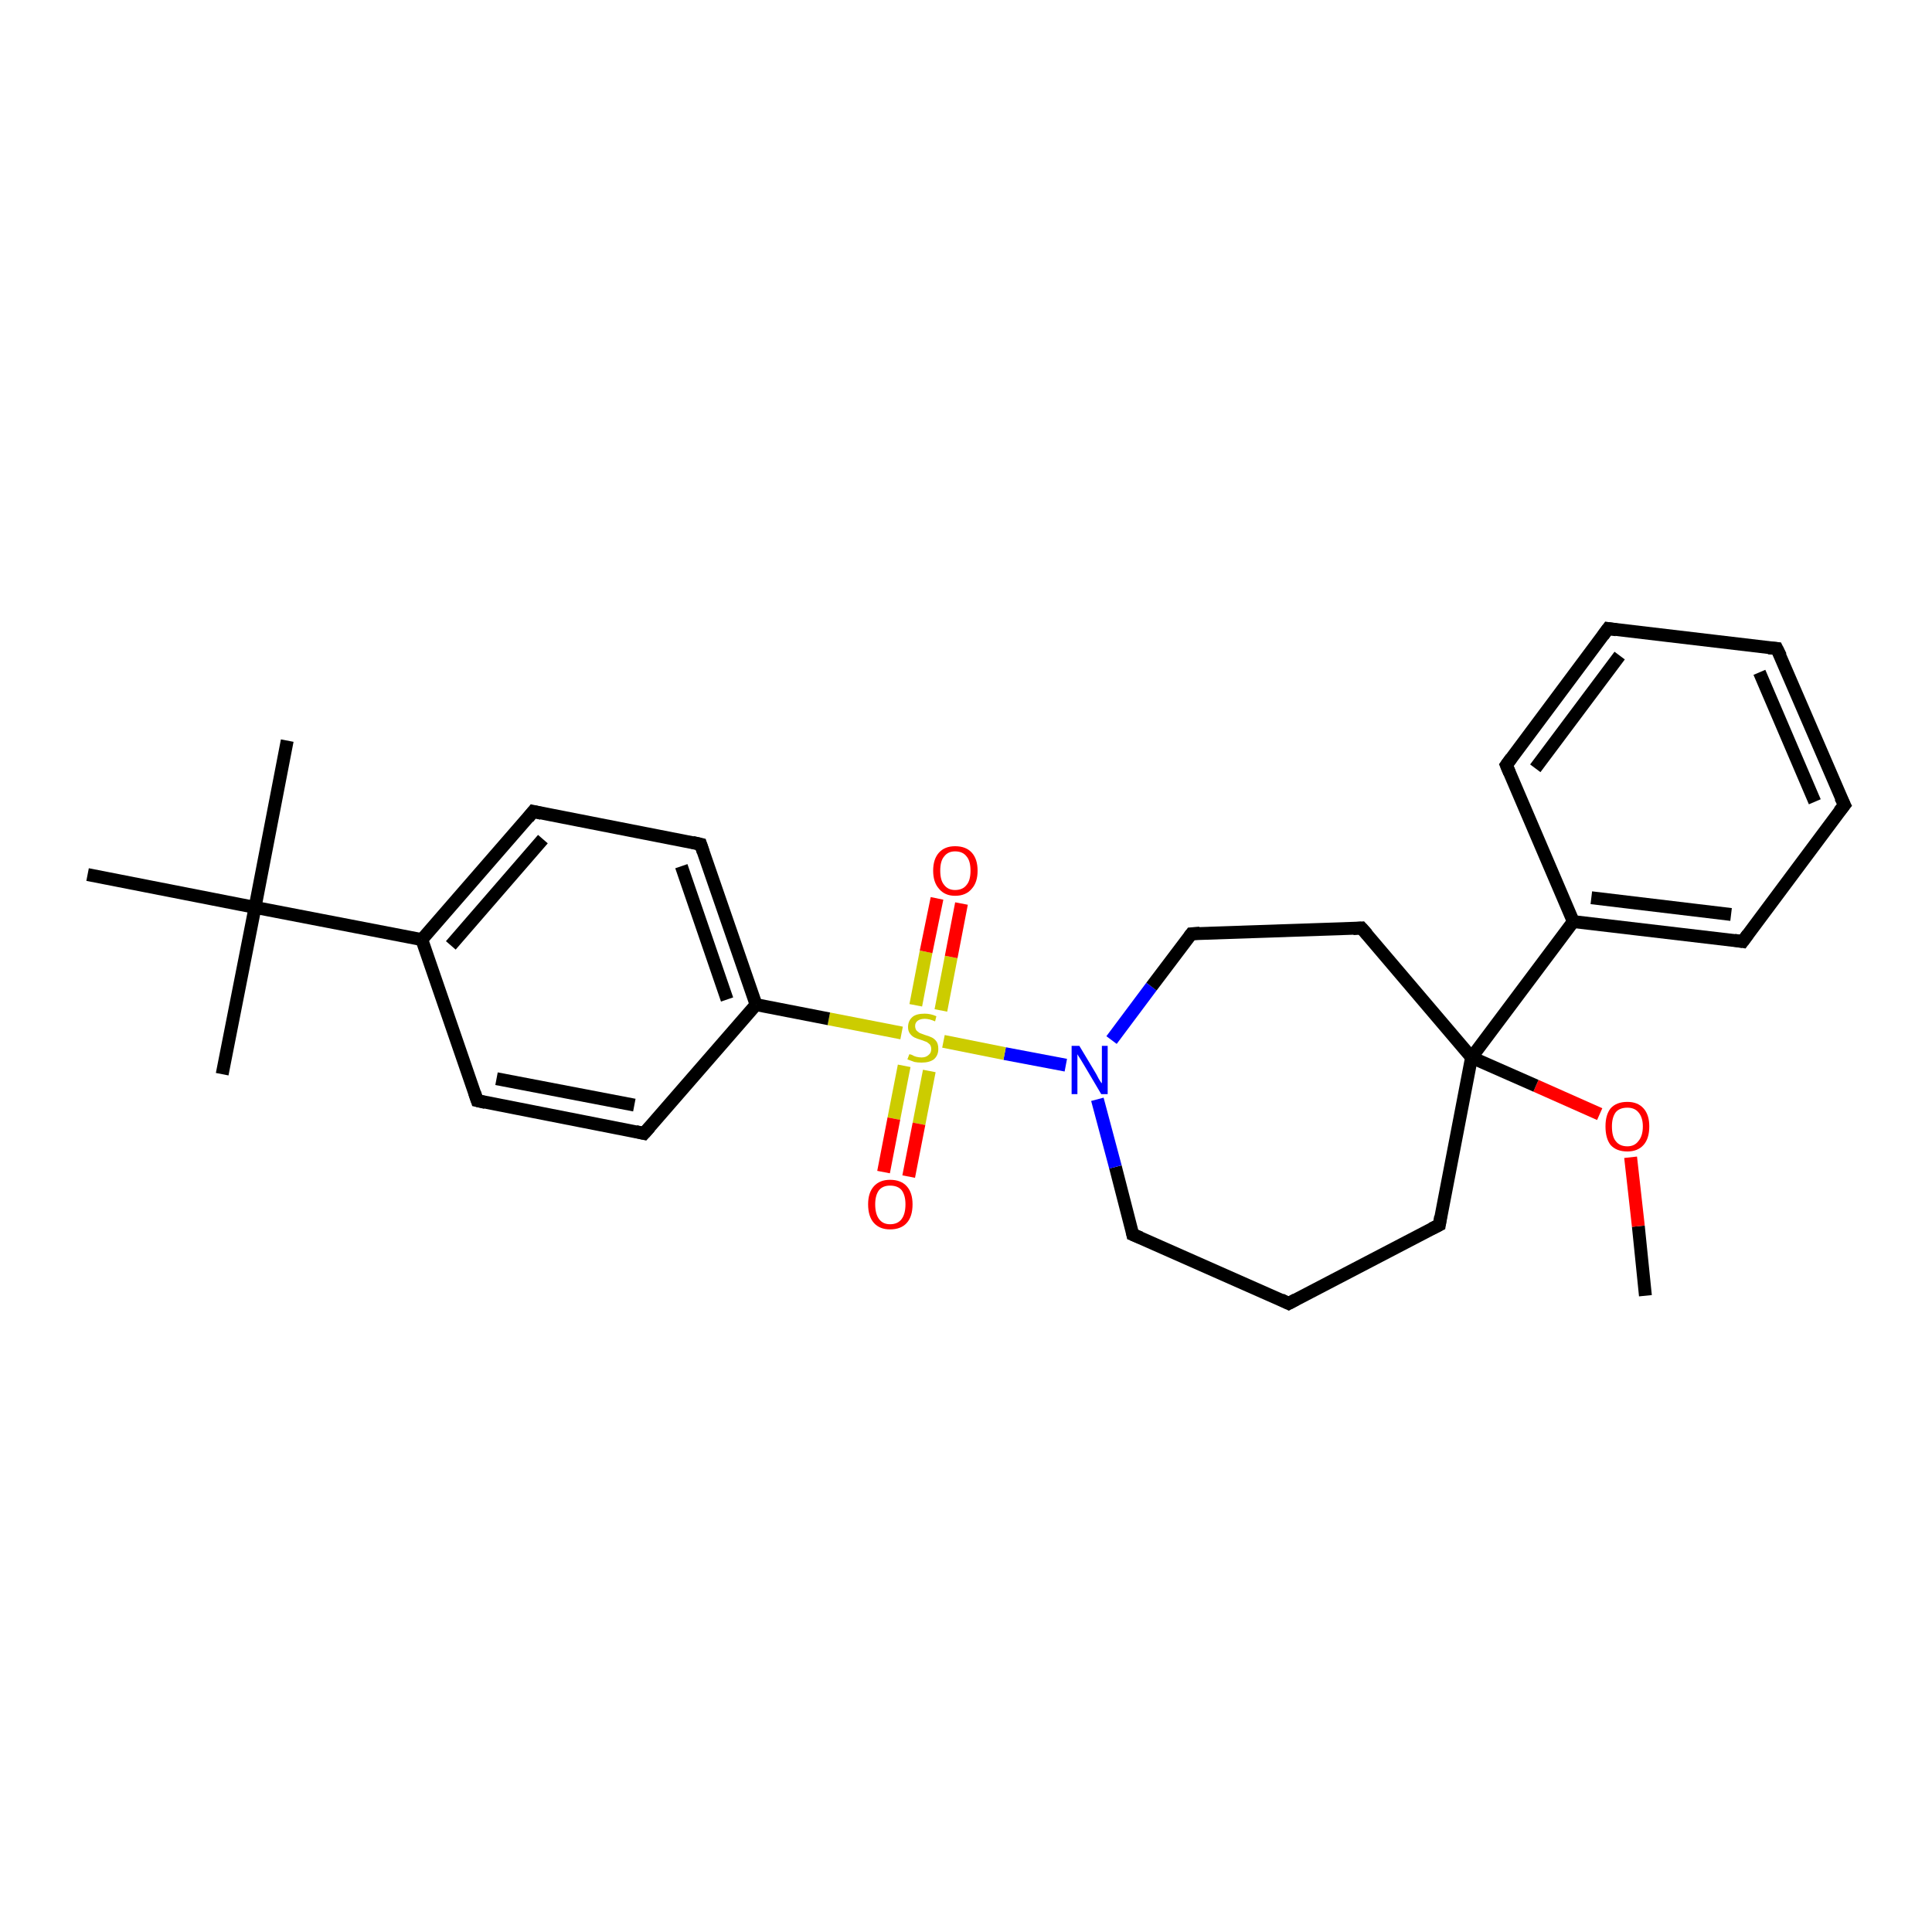 <?xml version='1.0' encoding='iso-8859-1'?>
<svg version='1.1' baseProfile='full'
              xmlns='http://www.w3.org/2000/svg'
                      xmlns:rdkit='http://www.rdkit.org/xml'
                      xmlns:xlink='http://www.w3.org/1999/xlink'
                  xml:space='preserve'
width='300px' height='300px' viewBox='0 0 300 300'>
<!-- END OF HEADER -->
<rect style='opacity:1.0;fill:#FFFFFF;stroke:none' width='300.0' height='300.0' x='0.0' y='0.0'> </rect>
<path class='bond-0 atom-0 atom-1' d='M 255.5,201.2 L 254.4,190.4' style='fill:none;fill-rule:evenodd;stroke:#000000;stroke-width:2.0px;stroke-linecap:butt;stroke-linejoin:miter;stroke-opacity:1' />
<path class='bond-0 atom-0 atom-1' d='M 254.4,190.4 L 253.2,179.7' style='fill:none;fill-rule:evenodd;stroke:#FF0000;stroke-width:2.0px;stroke-linecap:butt;stroke-linejoin:miter;stroke-opacity:1' />
<path class='bond-1 atom-1 atom-2' d='M 248.4,173.0 L 238.5,168.6' style='fill:none;fill-rule:evenodd;stroke:#FF0000;stroke-width:2.0px;stroke-linecap:butt;stroke-linejoin:miter;stroke-opacity:1' />
<path class='bond-1 atom-1 atom-2' d='M 238.5,168.6 L 228.5,164.2' style='fill:none;fill-rule:evenodd;stroke:#000000;stroke-width:2.0px;stroke-linecap:butt;stroke-linejoin:miter;stroke-opacity:1' />
<path class='bond-2 atom-2 atom-3' d='M 228.5,164.2 L 223.5,190.2' style='fill:none;fill-rule:evenodd;stroke:#000000;stroke-width:2.0px;stroke-linecap:butt;stroke-linejoin:miter;stroke-opacity:1' />
<path class='bond-3 atom-3 atom-4' d='M 223.5,190.2 L 200.1,202.4' style='fill:none;fill-rule:evenodd;stroke:#000000;stroke-width:2.0px;stroke-linecap:butt;stroke-linejoin:miter;stroke-opacity:1' />
<path class='bond-4 atom-4 atom-5' d='M 200.1,202.4 L 175.9,191.7' style='fill:none;fill-rule:evenodd;stroke:#000000;stroke-width:2.0px;stroke-linecap:butt;stroke-linejoin:miter;stroke-opacity:1' />
<path class='bond-5 atom-5 atom-6' d='M 175.9,191.7 L 173.2,181.2' style='fill:none;fill-rule:evenodd;stroke:#000000;stroke-width:2.0px;stroke-linecap:butt;stroke-linejoin:miter;stroke-opacity:1' />
<path class='bond-5 atom-5 atom-6' d='M 173.2,181.2 L 170.4,170.7' style='fill:none;fill-rule:evenodd;stroke:#0000FF;stroke-width:2.0px;stroke-linecap:butt;stroke-linejoin:miter;stroke-opacity:1' />
<path class='bond-6 atom-6 atom-7' d='M 172.6,161.5 L 178.8,153.2' style='fill:none;fill-rule:evenodd;stroke:#0000FF;stroke-width:2.0px;stroke-linecap:butt;stroke-linejoin:miter;stroke-opacity:1' />
<path class='bond-6 atom-6 atom-7' d='M 178.8,153.2 L 185.0,145.0' style='fill:none;fill-rule:evenodd;stroke:#000000;stroke-width:2.0px;stroke-linecap:butt;stroke-linejoin:miter;stroke-opacity:1' />
<path class='bond-7 atom-7 atom-8' d='M 185.0,145.0 L 211.4,144.1' style='fill:none;fill-rule:evenodd;stroke:#000000;stroke-width:2.0px;stroke-linecap:butt;stroke-linejoin:miter;stroke-opacity:1' />
<path class='bond-8 atom-6 atom-9' d='M 165.5,165.4 L 156.0,163.6' style='fill:none;fill-rule:evenodd;stroke:#0000FF;stroke-width:2.0px;stroke-linecap:butt;stroke-linejoin:miter;stroke-opacity:1' />
<path class='bond-8 atom-6 atom-9' d='M 156.0,163.6 L 146.5,161.7' style='fill:none;fill-rule:evenodd;stroke:#CCCC00;stroke-width:2.0px;stroke-linecap:butt;stroke-linejoin:miter;stroke-opacity:1' />
<path class='bond-9 atom-9 atom-10' d='M 140.4,165.5 L 138.8,173.7' style='fill:none;fill-rule:evenodd;stroke:#CCCC00;stroke-width:2.0px;stroke-linecap:butt;stroke-linejoin:miter;stroke-opacity:1' />
<path class='bond-9 atom-9 atom-10' d='M 138.8,173.7 L 137.2,182.0' style='fill:none;fill-rule:evenodd;stroke:#FF0000;stroke-width:2.0px;stroke-linecap:butt;stroke-linejoin:miter;stroke-opacity:1' />
<path class='bond-9 atom-9 atom-10' d='M 144.3,166.3 L 142.7,174.5' style='fill:none;fill-rule:evenodd;stroke:#CCCC00;stroke-width:2.0px;stroke-linecap:butt;stroke-linejoin:miter;stroke-opacity:1' />
<path class='bond-9 atom-9 atom-10' d='M 142.7,174.5 L 141.1,182.7' style='fill:none;fill-rule:evenodd;stroke:#FF0000;stroke-width:2.0px;stroke-linecap:butt;stroke-linejoin:miter;stroke-opacity:1' />
<path class='bond-10 atom-9 atom-11' d='M 146.1,156.9 L 147.7,148.6' style='fill:none;fill-rule:evenodd;stroke:#CCCC00;stroke-width:2.0px;stroke-linecap:butt;stroke-linejoin:miter;stroke-opacity:1' />
<path class='bond-10 atom-9 atom-11' d='M 147.7,148.6 L 149.3,140.3' style='fill:none;fill-rule:evenodd;stroke:#FF0000;stroke-width:2.0px;stroke-linecap:butt;stroke-linejoin:miter;stroke-opacity:1' />
<path class='bond-10 atom-9 atom-11' d='M 142.2,156.1 L 143.8,147.8' style='fill:none;fill-rule:evenodd;stroke:#CCCC00;stroke-width:2.0px;stroke-linecap:butt;stroke-linejoin:miter;stroke-opacity:1' />
<path class='bond-10 atom-9 atom-11' d='M 143.8,147.8 L 145.5,139.5' style='fill:none;fill-rule:evenodd;stroke:#FF0000;stroke-width:2.0px;stroke-linecap:butt;stroke-linejoin:miter;stroke-opacity:1' />
<path class='bond-11 atom-9 atom-12' d='M 140.0,160.4 L 128.7,158.2' style='fill:none;fill-rule:evenodd;stroke:#CCCC00;stroke-width:2.0px;stroke-linecap:butt;stroke-linejoin:miter;stroke-opacity:1' />
<path class='bond-11 atom-9 atom-12' d='M 128.7,158.2 L 117.4,156.0' style='fill:none;fill-rule:evenodd;stroke:#000000;stroke-width:2.0px;stroke-linecap:butt;stroke-linejoin:miter;stroke-opacity:1' />
<path class='bond-12 atom-12 atom-13' d='M 117.4,156.0 L 108.8,131.1' style='fill:none;fill-rule:evenodd;stroke:#000000;stroke-width:2.0px;stroke-linecap:butt;stroke-linejoin:miter;stroke-opacity:1' />
<path class='bond-12 atom-12 atom-13' d='M 112.9,155.2 L 105.8,134.5' style='fill:none;fill-rule:evenodd;stroke:#000000;stroke-width:2.0px;stroke-linecap:butt;stroke-linejoin:miter;stroke-opacity:1' />
<path class='bond-13 atom-13 atom-14' d='M 108.8,131.1 L 82.8,126.0' style='fill:none;fill-rule:evenodd;stroke:#000000;stroke-width:2.0px;stroke-linecap:butt;stroke-linejoin:miter;stroke-opacity:1' />
<path class='bond-14 atom-14 atom-15' d='M 82.8,126.0 L 65.5,145.9' style='fill:none;fill-rule:evenodd;stroke:#000000;stroke-width:2.0px;stroke-linecap:butt;stroke-linejoin:miter;stroke-opacity:1' />
<path class='bond-14 atom-14 atom-15' d='M 84.3,130.3 L 70.0,146.8' style='fill:none;fill-rule:evenodd;stroke:#000000;stroke-width:2.0px;stroke-linecap:butt;stroke-linejoin:miter;stroke-opacity:1' />
<path class='bond-15 atom-15 atom-16' d='M 65.5,145.9 L 74.1,170.9' style='fill:none;fill-rule:evenodd;stroke:#000000;stroke-width:2.0px;stroke-linecap:butt;stroke-linejoin:miter;stroke-opacity:1' />
<path class='bond-16 atom-16 atom-17' d='M 74.1,170.9 L 100.0,176.0' style='fill:none;fill-rule:evenodd;stroke:#000000;stroke-width:2.0px;stroke-linecap:butt;stroke-linejoin:miter;stroke-opacity:1' />
<path class='bond-16 atom-16 atom-17' d='M 77.1,167.5 L 98.5,171.6' style='fill:none;fill-rule:evenodd;stroke:#000000;stroke-width:2.0px;stroke-linecap:butt;stroke-linejoin:miter;stroke-opacity:1' />
<path class='bond-17 atom-15 atom-18' d='M 65.5,145.9 L 39.6,140.9' style='fill:none;fill-rule:evenodd;stroke:#000000;stroke-width:2.0px;stroke-linecap:butt;stroke-linejoin:miter;stroke-opacity:1' />
<path class='bond-18 atom-18 atom-19' d='M 39.6,140.9 L 44.6,115.0' style='fill:none;fill-rule:evenodd;stroke:#000000;stroke-width:2.0px;stroke-linecap:butt;stroke-linejoin:miter;stroke-opacity:1' />
<path class='bond-19 atom-18 atom-20' d='M 39.6,140.9 L 34.5,166.8' style='fill:none;fill-rule:evenodd;stroke:#000000;stroke-width:2.0px;stroke-linecap:butt;stroke-linejoin:miter;stroke-opacity:1' />
<path class='bond-20 atom-18 atom-21' d='M 39.6,140.9 L 13.6,135.8' style='fill:none;fill-rule:evenodd;stroke:#000000;stroke-width:2.0px;stroke-linecap:butt;stroke-linejoin:miter;stroke-opacity:1' />
<path class='bond-21 atom-2 atom-22' d='M 228.5,164.2 L 244.3,143.1' style='fill:none;fill-rule:evenodd;stroke:#000000;stroke-width:2.0px;stroke-linecap:butt;stroke-linejoin:miter;stroke-opacity:1' />
<path class='bond-22 atom-22 atom-23' d='M 244.3,143.1 L 270.6,146.2' style='fill:none;fill-rule:evenodd;stroke:#000000;stroke-width:2.0px;stroke-linecap:butt;stroke-linejoin:miter;stroke-opacity:1' />
<path class='bond-22 atom-22 atom-23' d='M 247.1,139.4 L 268.8,142.0' style='fill:none;fill-rule:evenodd;stroke:#000000;stroke-width:2.0px;stroke-linecap:butt;stroke-linejoin:miter;stroke-opacity:1' />
<path class='bond-23 atom-23 atom-24' d='M 270.6,146.2 L 286.4,125.0' style='fill:none;fill-rule:evenodd;stroke:#000000;stroke-width:2.0px;stroke-linecap:butt;stroke-linejoin:miter;stroke-opacity:1' />
<path class='bond-24 atom-24 atom-25' d='M 286.4,125.0 L 275.9,100.7' style='fill:none;fill-rule:evenodd;stroke:#000000;stroke-width:2.0px;stroke-linecap:butt;stroke-linejoin:miter;stroke-opacity:1' />
<path class='bond-24 atom-24 atom-25' d='M 281.8,124.5 L 273.2,104.4' style='fill:none;fill-rule:evenodd;stroke:#000000;stroke-width:2.0px;stroke-linecap:butt;stroke-linejoin:miter;stroke-opacity:1' />
<path class='bond-25 atom-25 atom-26' d='M 275.9,100.7 L 249.7,97.6' style='fill:none;fill-rule:evenodd;stroke:#000000;stroke-width:2.0px;stroke-linecap:butt;stroke-linejoin:miter;stroke-opacity:1' />
<path class='bond-26 atom-26 atom-27' d='M 249.7,97.6 L 233.9,118.8' style='fill:none;fill-rule:evenodd;stroke:#000000;stroke-width:2.0px;stroke-linecap:butt;stroke-linejoin:miter;stroke-opacity:1' />
<path class='bond-26 atom-26 atom-27' d='M 251.5,101.8 L 238.4,119.3' style='fill:none;fill-rule:evenodd;stroke:#000000;stroke-width:2.0px;stroke-linecap:butt;stroke-linejoin:miter;stroke-opacity:1' />
<path class='bond-27 atom-8 atom-2' d='M 211.4,144.1 L 228.5,164.2' style='fill:none;fill-rule:evenodd;stroke:#000000;stroke-width:2.0px;stroke-linecap:butt;stroke-linejoin:miter;stroke-opacity:1' />
<path class='bond-28 atom-17 atom-12' d='M 100.0,176.0 L 117.4,156.0' style='fill:none;fill-rule:evenodd;stroke:#000000;stroke-width:2.0px;stroke-linecap:butt;stroke-linejoin:miter;stroke-opacity:1' />
<path class='bond-29 atom-27 atom-22' d='M 233.9,118.8 L 244.3,143.1' style='fill:none;fill-rule:evenodd;stroke:#000000;stroke-width:2.0px;stroke-linecap:butt;stroke-linejoin:miter;stroke-opacity:1' />
<path d='M 223.7,188.9 L 223.5,190.2 L 222.3,190.8' style='fill:none;stroke:#000000;stroke-width:2.0px;stroke-linecap:butt;stroke-linejoin:miter;stroke-opacity:1;' />
<path d='M 201.2,201.8 L 200.1,202.4 L 198.9,201.8' style='fill:none;stroke:#000000;stroke-width:2.0px;stroke-linecap:butt;stroke-linejoin:miter;stroke-opacity:1;' />
<path d='M 177.1,192.2 L 175.9,191.7 L 175.8,191.2' style='fill:none;stroke:#000000;stroke-width:2.0px;stroke-linecap:butt;stroke-linejoin:miter;stroke-opacity:1;' />
<path d='M 184.7,145.4 L 185.0,145.0 L 186.3,144.9' style='fill:none;stroke:#000000;stroke-width:2.0px;stroke-linecap:butt;stroke-linejoin:miter;stroke-opacity:1;' />
<path d='M 210.1,144.2 L 211.4,144.1 L 212.3,145.1' style='fill:none;stroke:#000000;stroke-width:2.0px;stroke-linecap:butt;stroke-linejoin:miter;stroke-opacity:1;' />
<path d='M 109.2,132.3 L 108.8,131.1 L 107.5,130.8' style='fill:none;stroke:#000000;stroke-width:2.0px;stroke-linecap:butt;stroke-linejoin:miter;stroke-opacity:1;' />
<path d='M 84.1,126.3 L 82.8,126.0 L 82.0,127.0' style='fill:none;stroke:#000000;stroke-width:2.0px;stroke-linecap:butt;stroke-linejoin:miter;stroke-opacity:1;' />
<path d='M 73.7,169.7 L 74.1,170.9 L 75.4,171.2' style='fill:none;stroke:#000000;stroke-width:2.0px;stroke-linecap:butt;stroke-linejoin:miter;stroke-opacity:1;' />
<path d='M 98.7,175.7 L 100.0,176.0 L 100.9,175.0' style='fill:none;stroke:#000000;stroke-width:2.0px;stroke-linecap:butt;stroke-linejoin:miter;stroke-opacity:1;' />
<path d='M 269.3,146.0 L 270.6,146.2 L 271.4,145.1' style='fill:none;stroke:#000000;stroke-width:2.0px;stroke-linecap:butt;stroke-linejoin:miter;stroke-opacity:1;' />
<path d='M 285.6,126.0 L 286.4,125.0 L 285.8,123.8' style='fill:none;stroke:#000000;stroke-width:2.0px;stroke-linecap:butt;stroke-linejoin:miter;stroke-opacity:1;' />
<path d='M 276.5,101.9 L 275.9,100.7 L 274.6,100.6' style='fill:none;stroke:#000000;stroke-width:2.0px;stroke-linecap:butt;stroke-linejoin:miter;stroke-opacity:1;' />
<path d='M 251.0,97.8 L 249.7,97.6 L 248.9,98.7' style='fill:none;stroke:#000000;stroke-width:2.0px;stroke-linecap:butt;stroke-linejoin:miter;stroke-opacity:1;' />
<path d='M 234.7,117.7 L 233.9,118.8 L 234.4,120.0' style='fill:none;stroke:#000000;stroke-width:2.0px;stroke-linecap:butt;stroke-linejoin:miter;stroke-opacity:1;' />
<path class='atom-1' d='M 249.3 174.9
Q 249.3 173.1, 250.1 172.1
Q 251.0 171.1, 252.7 171.1
Q 254.3 171.1, 255.2 172.1
Q 256.1 173.1, 256.1 174.9
Q 256.1 176.8, 255.2 177.8
Q 254.3 178.8, 252.7 178.8
Q 251.0 178.8, 250.1 177.8
Q 249.3 176.8, 249.3 174.9
M 252.7 178.0
Q 253.8 178.0, 254.4 177.2
Q 255.1 176.4, 255.1 174.9
Q 255.1 173.5, 254.4 172.7
Q 253.8 172.0, 252.7 172.0
Q 251.5 172.0, 250.9 172.7
Q 250.3 173.5, 250.3 174.9
Q 250.3 176.5, 250.9 177.2
Q 251.5 178.0, 252.7 178.0
' fill='#FF0000'/>
<path class='atom-6' d='M 167.6 162.4
L 170.0 166.4
Q 170.2 166.7, 170.6 167.5
Q 171.0 168.2, 171.1 168.2
L 171.1 162.4
L 172.0 162.4
L 172.0 169.9
L 171.0 169.9
L 168.4 165.5
Q 168.1 165.0, 167.8 164.5
Q 167.4 163.9, 167.3 163.7
L 167.3 169.9
L 166.4 169.9
L 166.4 162.4
L 167.6 162.4
' fill='#0000FF'/>
<path class='atom-9' d='M 141.2 163.7
Q 141.3 163.7, 141.6 163.8
Q 141.9 164.0, 142.3 164.1
Q 142.7 164.2, 143.1 164.2
Q 143.8 164.2, 144.2 163.8
Q 144.6 163.5, 144.6 162.9
Q 144.6 162.5, 144.4 162.2
Q 144.2 162.0, 143.9 161.8
Q 143.6 161.7, 143.1 161.5
Q 142.4 161.3, 142.0 161.1
Q 141.6 160.9, 141.3 160.5
Q 141.0 160.1, 141.0 159.5
Q 141.0 158.5, 141.7 157.9
Q 142.3 157.4, 143.6 157.4
Q 144.5 157.4, 145.4 157.8
L 145.2 158.6
Q 144.3 158.2, 143.6 158.2
Q 142.9 158.2, 142.5 158.5
Q 142.1 158.8, 142.1 159.3
Q 142.1 159.7, 142.3 160.0
Q 142.5 160.2, 142.8 160.4
Q 143.1 160.5, 143.6 160.7
Q 144.3 160.9, 144.7 161.1
Q 145.1 161.3, 145.4 161.7
Q 145.7 162.1, 145.7 162.9
Q 145.7 163.9, 145.0 164.5
Q 144.3 165.0, 143.1 165.0
Q 142.5 165.0, 142.0 164.9
Q 141.5 164.7, 140.9 164.5
L 141.2 163.7
' fill='#CCCC00'/>
<path class='atom-10' d='M 134.8 187.0
Q 134.8 185.2, 135.7 184.2
Q 136.6 183.2, 138.2 183.2
Q 139.9 183.2, 140.8 184.2
Q 141.7 185.2, 141.7 187.0
Q 141.7 188.9, 140.8 189.9
Q 139.9 190.9, 138.2 190.9
Q 136.6 190.9, 135.7 189.9
Q 134.8 188.9, 134.8 187.0
M 138.2 190.1
Q 139.4 190.1, 140.0 189.3
Q 140.6 188.5, 140.6 187.0
Q 140.6 185.6, 140.0 184.8
Q 139.4 184.1, 138.2 184.1
Q 137.1 184.1, 136.5 184.8
Q 135.9 185.6, 135.9 187.0
Q 135.9 188.5, 136.5 189.3
Q 137.1 190.1, 138.2 190.1
' fill='#FF0000'/>
<path class='atom-11' d='M 144.9 135.2
Q 144.9 133.4, 145.8 132.4
Q 146.7 131.4, 148.3 131.4
Q 150.0 131.4, 150.9 132.4
Q 151.8 133.4, 151.8 135.2
Q 151.8 137.0, 150.9 138.0
Q 150.0 139.1, 148.3 139.1
Q 146.7 139.1, 145.8 138.0
Q 144.9 137.0, 144.9 135.2
M 148.3 138.2
Q 149.5 138.2, 150.1 137.4
Q 150.7 136.7, 150.7 135.2
Q 150.7 133.7, 150.1 133.0
Q 149.5 132.2, 148.3 132.2
Q 147.2 132.2, 146.6 133.0
Q 146.0 133.7, 146.0 135.2
Q 146.0 136.7, 146.6 137.4
Q 147.2 138.2, 148.3 138.2
' fill='#FF0000'/>
</svg>
